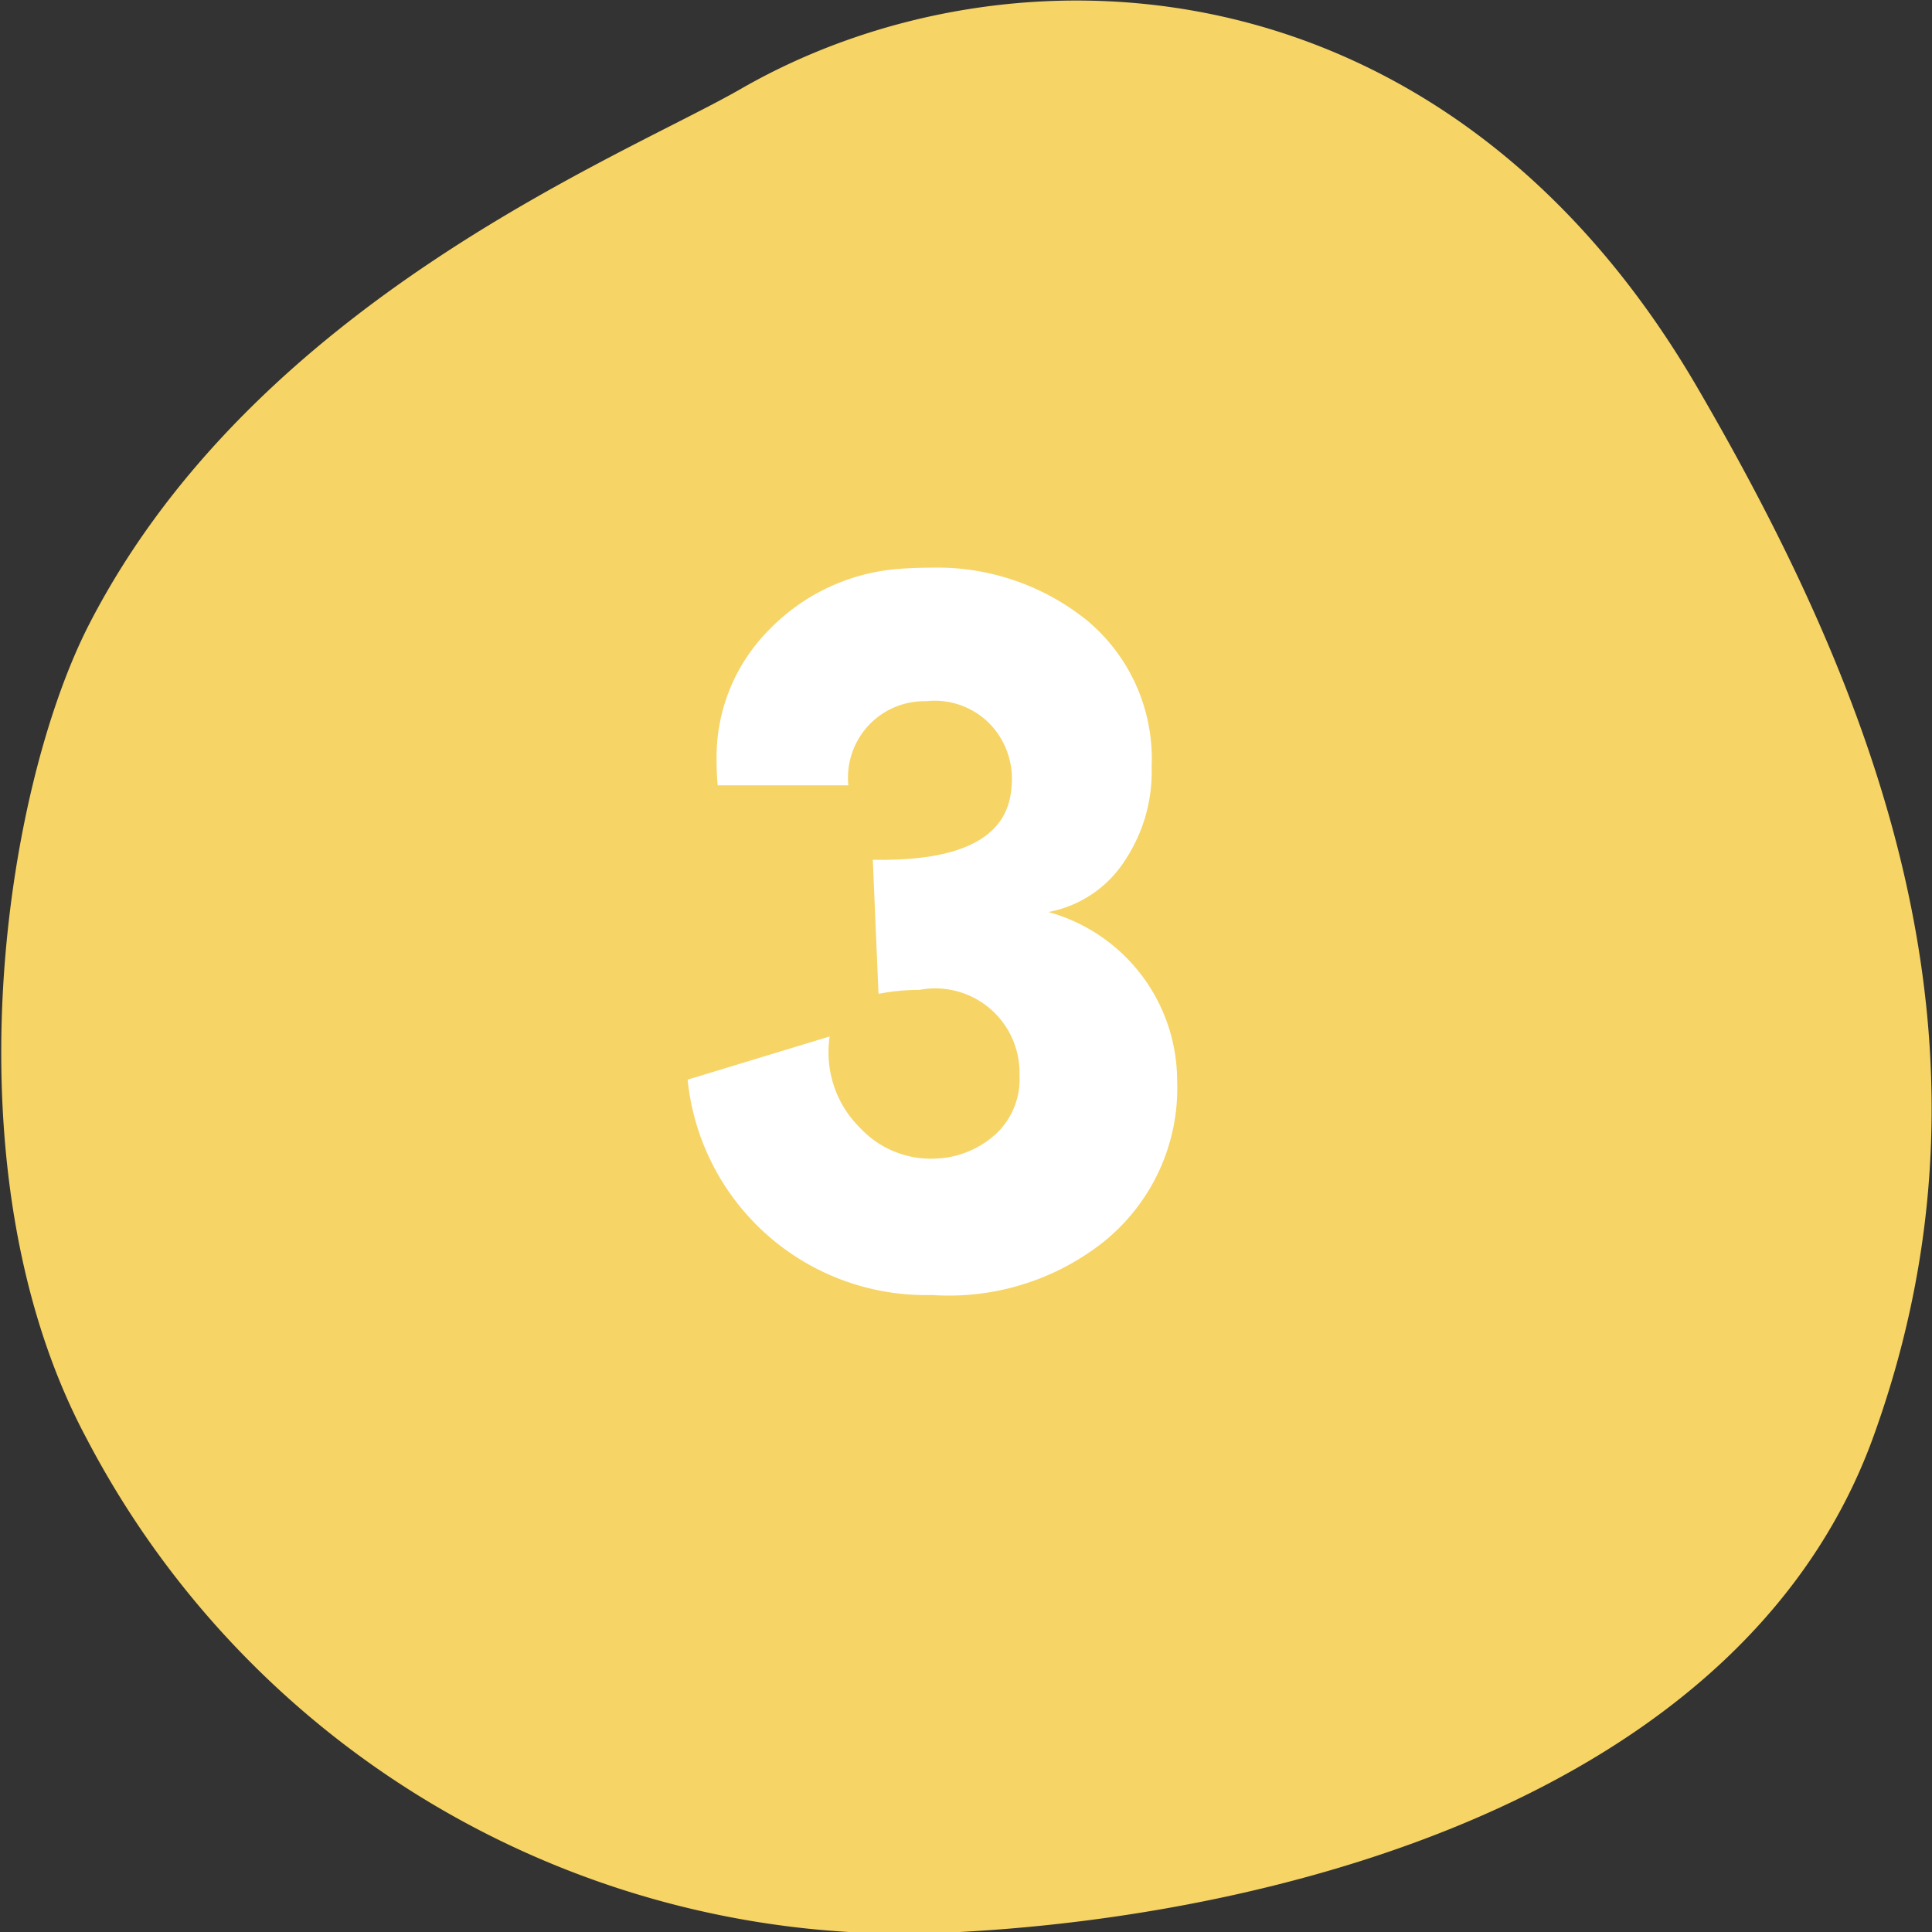 <svg id="num-yellow03.svg" xmlns="http://www.w3.org/2000/svg" viewBox="0 0 34 34">
  <rect x="0" y="0" width="34" height="34" fill="#333333" stroke="none"/>
  <defs>
    <style>
      .cls-1 {
        fill: #f6d465;
      }

      .cls-1, .cls-2 {
        fill-rule: evenodd;
      }

      .cls-2 {
        fill: #fff;
      }
    </style>
  </defs>
  <path id="icon" class="cls-1" d="M687.045,6415.56c4.683-2.69,12.328-2.43,16.808,5.23,3.185,5.46,5.6,11.63,3.113,18.5-2.322,6.4-10.625,8.46-16.275,8.72a16.224,16.224,0,0,1-15.165-8.69c-2.484-4.64-1.475-11.38.046-14.34C678.507,6419.28,685,6416.74,687.045,6415.56Z" transform="translate(-674 -6414)"/>
  <path id="_3" data-name="3" class="cls-2" d="M693.427,6435.85a3.47,3.47,0,0,0,1.289-2.83,3.086,3.086,0,0,0-2.266-2.97,2.047,2.047,0,0,0,1.368-.94,2.815,2.815,0,0,0,.449-1.62,3.169,3.169,0,0,0-1.123-2.56,4.2,4.2,0,0,0-2.764-.94c-0.221,0-.4.01-0.547,0.02a3.553,3.553,0,0,0-2.295,1.07,3.174,3.174,0,0,0-.927,2.31c0,0.15.006,0.29,0.019,0.43h2.3a1.345,1.345,0,0,1,1.367-1.48,1.36,1.36,0,0,1,1.113.39,1.389,1.389,0,0,1,.391,1.11q-0.078,1.335-2.441,1.29l0.1,2.36a3.824,3.824,0,0,1,.723-0.07,1.483,1.483,0,0,1,1.758,1.5,1.314,1.314,0,0,1-.42,1.04,1.657,1.657,0,0,1-1.084.43,1.7,1.7,0,0,1-1.309-.55,1.854,1.854,0,0,1-.547-1.33,1.887,1.887,0,0,1,.02-0.27l-2.5.76a4.214,4.214,0,0,0,4.3,3.79,4.389,4.389,0,0,0,3.027-.94h0Z" transform="translate(-674 -6414)"/>
</svg>
